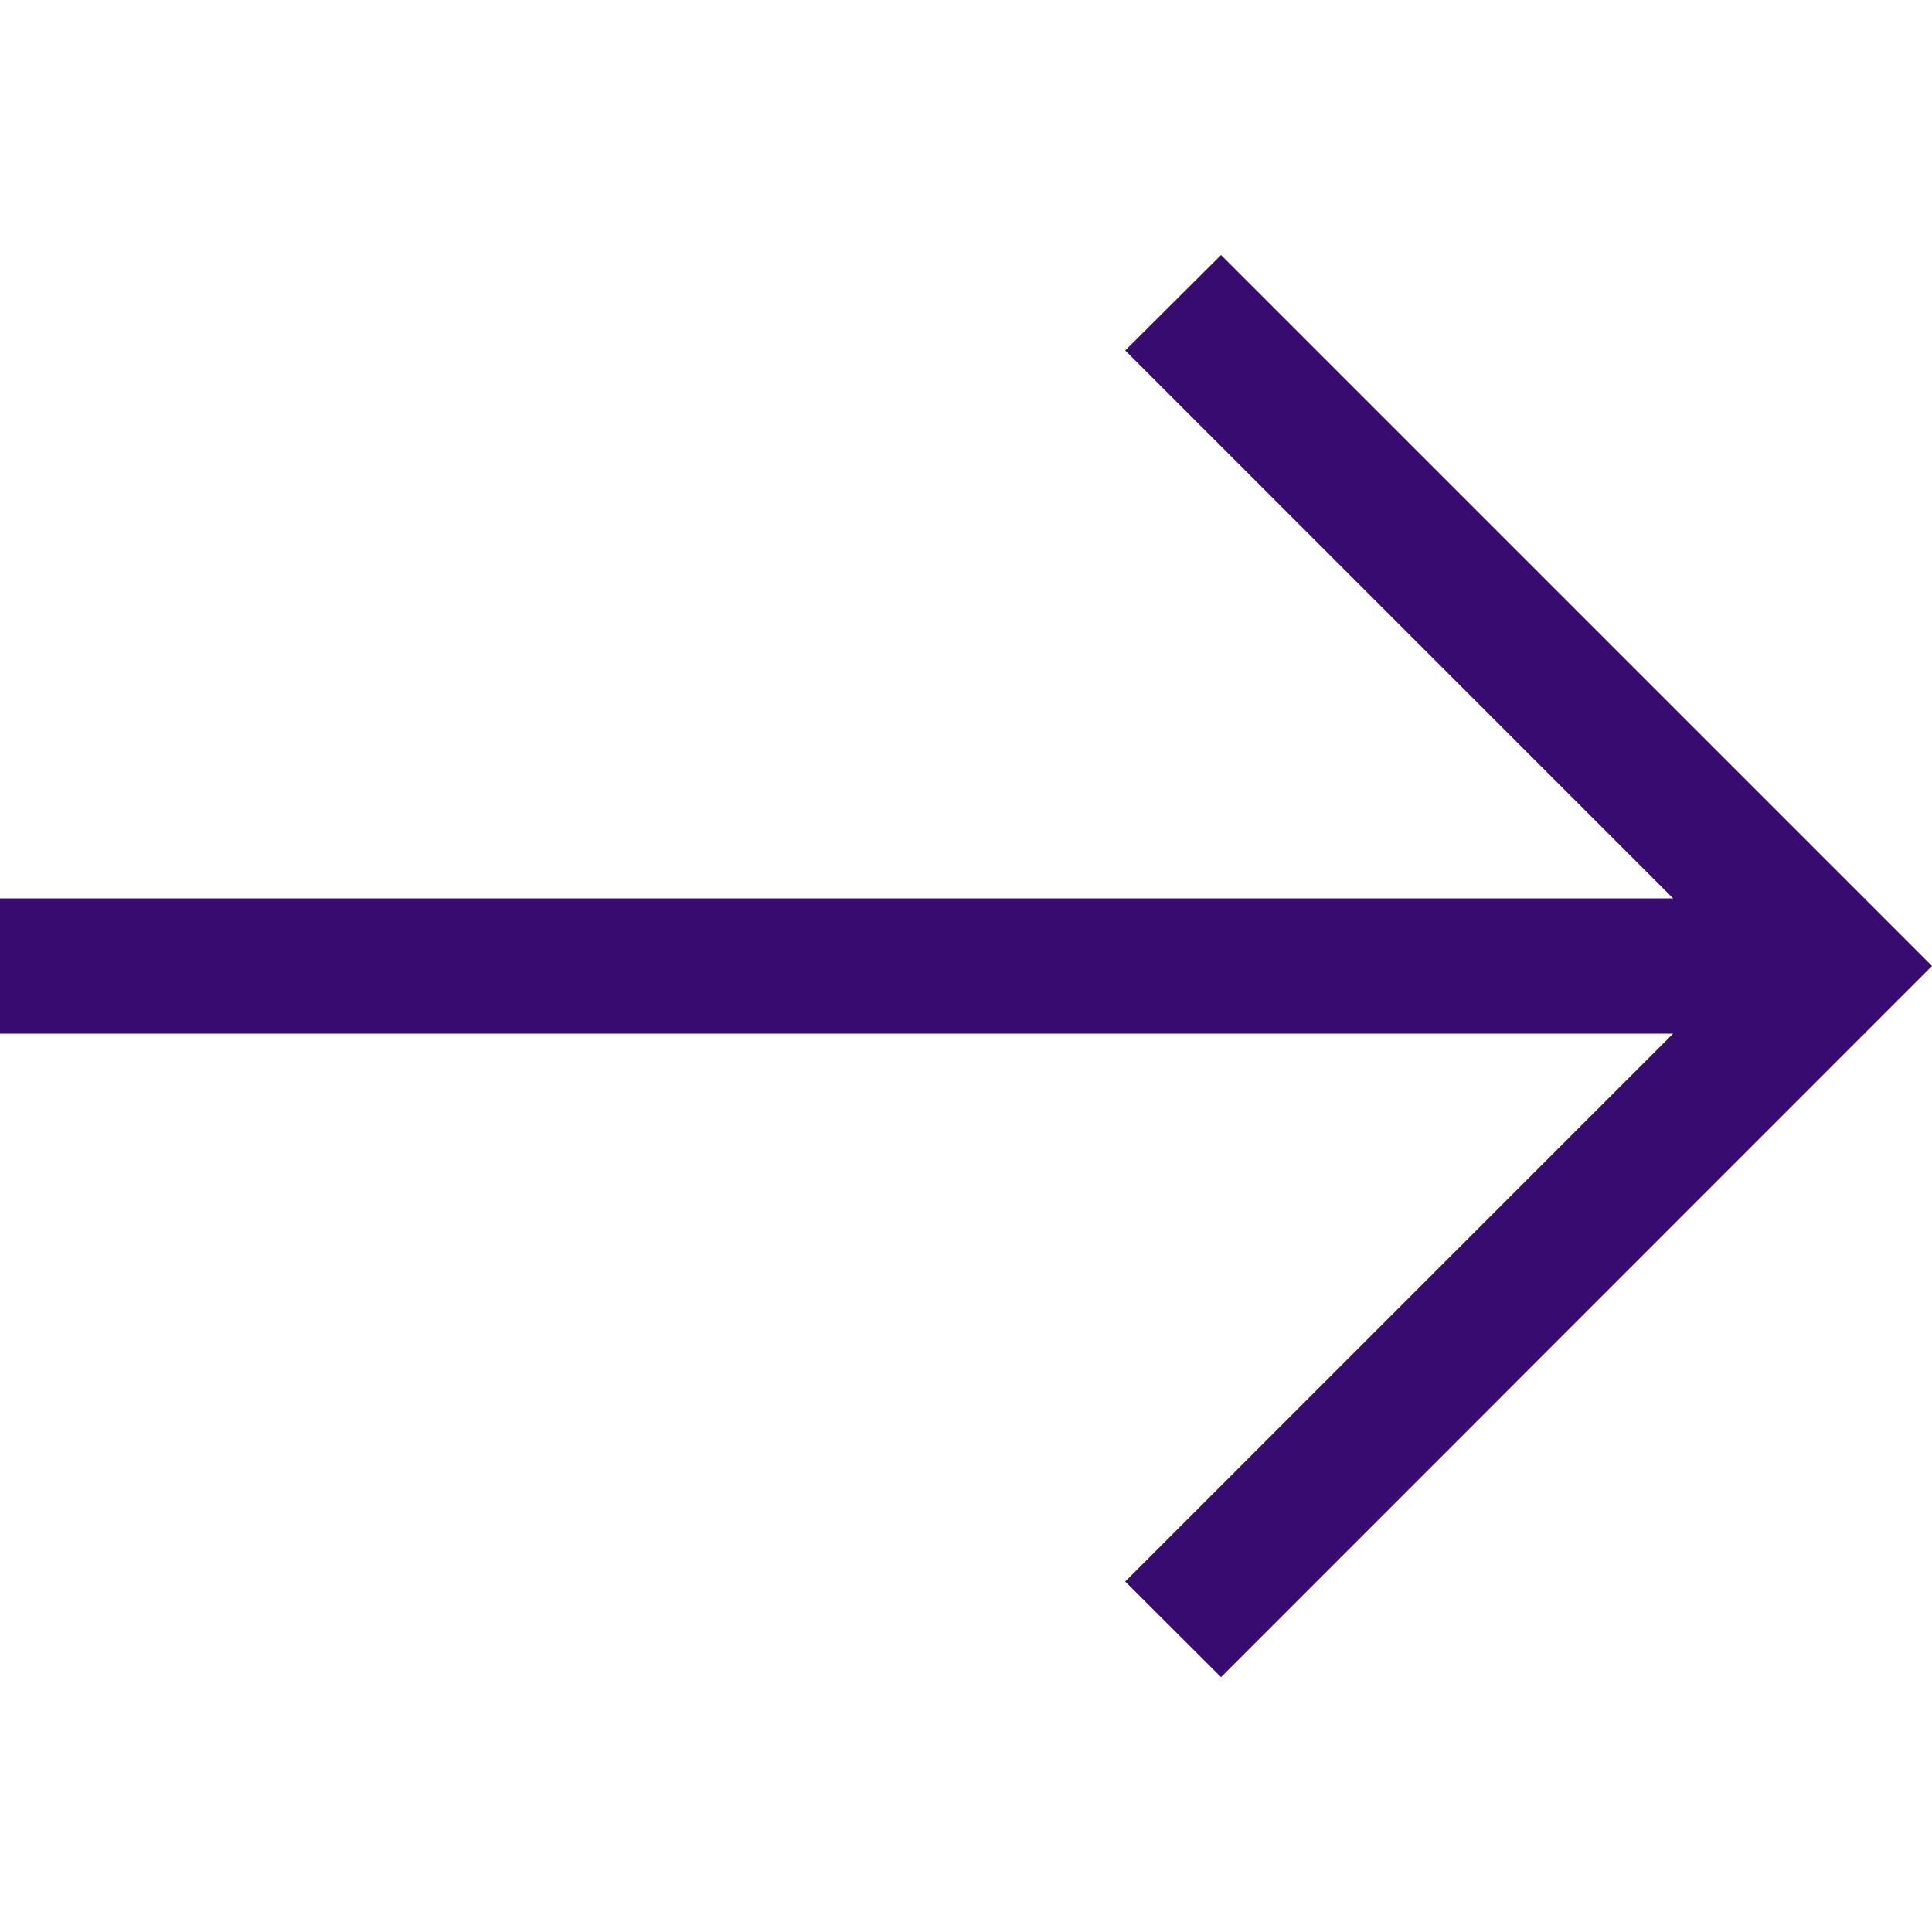 <?xml version="1.0" encoding="UTF-8"?> <svg xmlns="http://www.w3.org/2000/svg" id="Layer_1" data-name="Layer 1" viewBox="0 0 100 100"> <defs> <style>.cls-1{fill:#370b6f;}</style> </defs> <polygon class="cls-1" points="96.55 46.55 96.55 46.5 96.5 46.5 95.05 45.05 63.2 13.2 58.24 18.14 86.6 46.5 0 46.5 0 53.5 86.6 53.5 58.24 81.86 63.2 86.81 95.05 54.95 96.5 53.5 96.55 53.5 96.55 53.45 100 50 96.55 46.55"></polygon> </svg> 